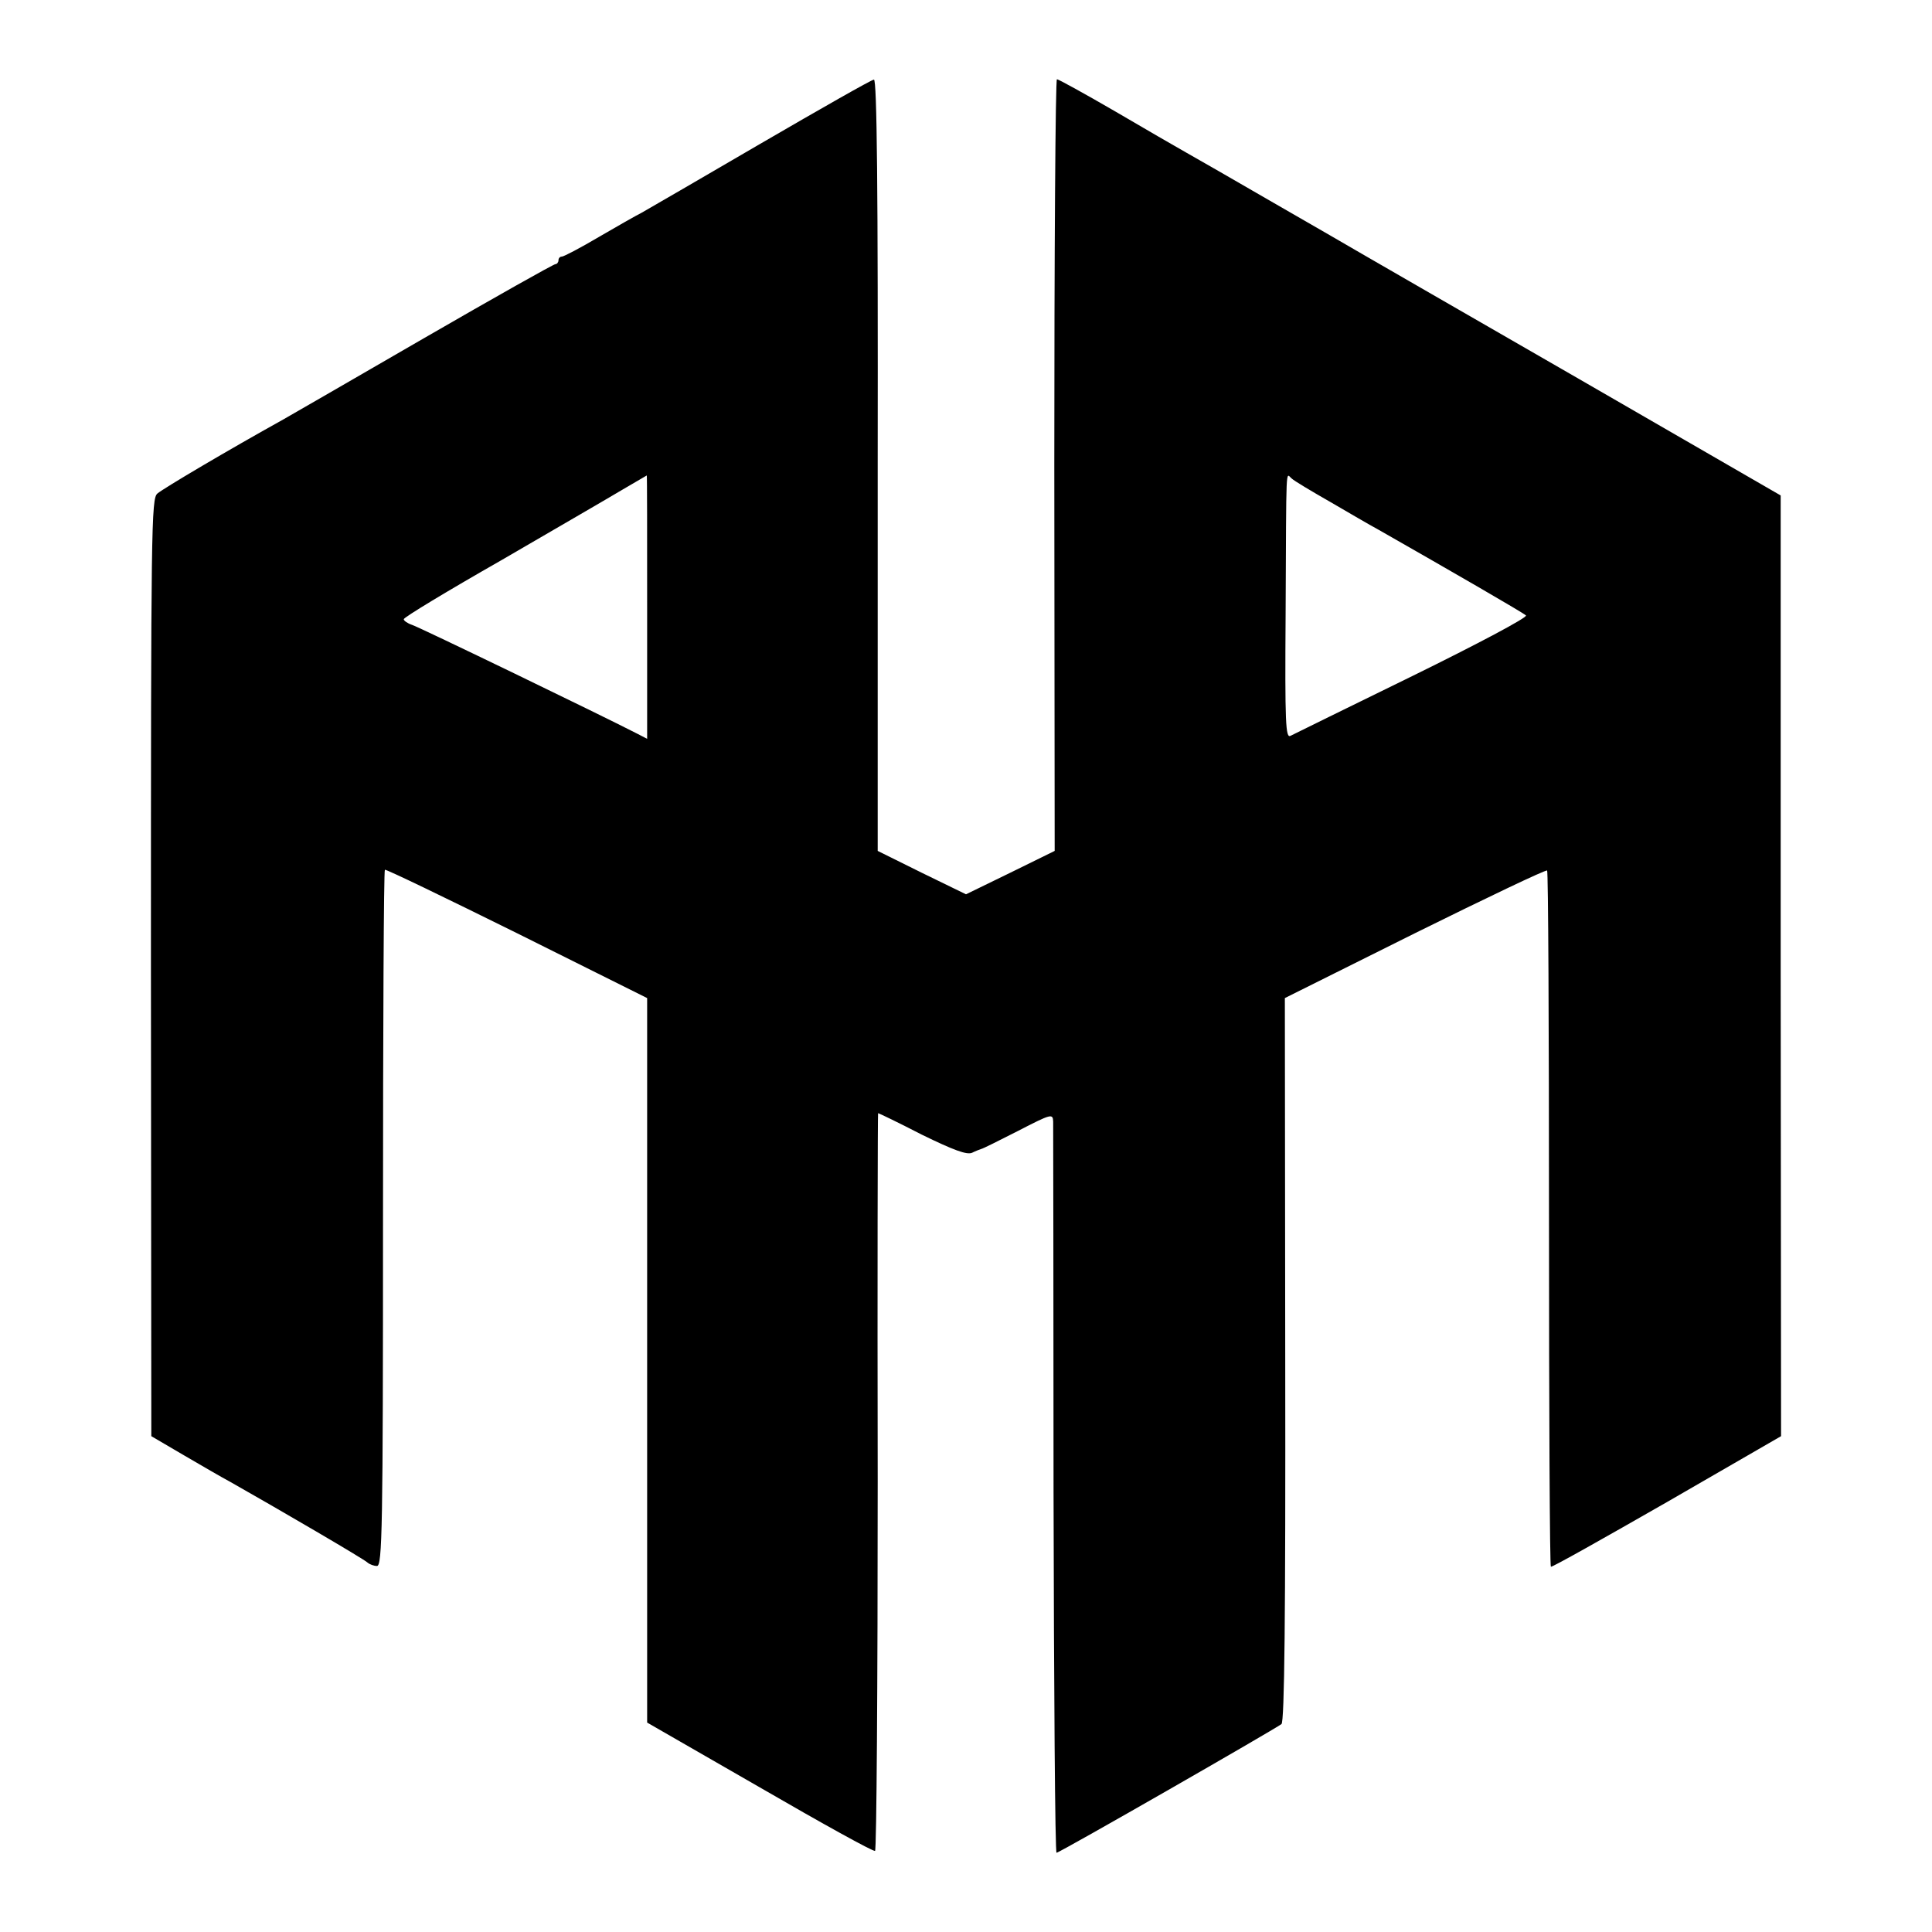 <?xml version="1.0" standalone="no"?>
<!DOCTYPE svg PUBLIC "-//W3C//DTD SVG 20010904//EN"
 "http://www.w3.org/TR/2001/REC-SVG-20010904/DTD/svg10.dtd">
<svg version="1.0" xmlns="http://www.w3.org/2000/svg"
 width="512pt" height="512pt" viewBox="0 0 512 512"
 preserveAspectRatio="xMidYMid meet">
<g transform="translate(0,512) scale(0.1,-0.1)"
fill="#000000" stroke="none">
<path d="M2015 4739 c-159 -93 -301 -175 -315 -183 -14 -7 -65 -36 -113 -64
-49 -29 -93 -52 -98 -52 -5 0 -9 -4 -9 -10 0 -5 -4 -10 -8 -10 -5 0 -161 -88
-348 -196 -186 -108 -355 -205 -374 -216 -144 -80 -315 -181 -333 -196 -16
-14 -17 -86 -17 -1257 l1 -1241 87 -51 c48 -28 103 -60 122 -70 122 -69 357
-206 364 -214 6 -5 17 -9 25 -9 14 0 16 96 16 921 0 506 2 922 5 924 3 2 160
-74 350 -168 l345 -172 0 -960 0 -960 299 -172 c164 -95 301 -171 305 -168 4
2 7 443 7 980 -1 536 0 975 1 975 2 0 54 -25 116 -57 84 -41 119 -54 133 -48
10 5 21 9 24 10 3 0 47 22 98 48 89 46 92 46 93 25 0 -13 1 -454 1 -981 1
-526 4 -957 8 -957 8 0 576 326 596 341 8 6 11 282 10 966 l-1 958 345 172
c190 94 347 169 350 166 3 -2 5 -418 5 -924 0 -505 2 -920 5 -921 3 -2 141 76
307 171 l303 175 -1 1246 0 1247 -535 309 c-295 170 -554 319 -576 332 -22 13
-126 73 -232 134 -105 61 -210 121 -233 134 -23 13 -108 62 -188 109 -81 47
-150 85 -154 85 -4 0 -7 -460 -7 -1022 l1 -1023 -118 -58 -117 -57 -117 57
-117 58 0 1023 c1 735 -2 1022 -10 1021 -6 0 -141 -77 -301 -170z m-300 -1228
l0 -349 -25 13 c-93 48 -581 284 -598 289 -12 4 -22 11 -22 15 0 5 116 75 258
156 141 82 286 166 321 187 36 21 65 38 65 38 1 0 1 -157 1 -349z m1810 279
c50 -29 106 -62 125 -72 193 -110 387 -222 394 -229 5 -5 -129 -76 -300 -160
-170 -83 -316 -155 -324 -159 -13 -7 -15 32 -13 323 2 410 0 372 16 359 6 -6
53 -34 102 -62z"/>
</g>
</svg>
